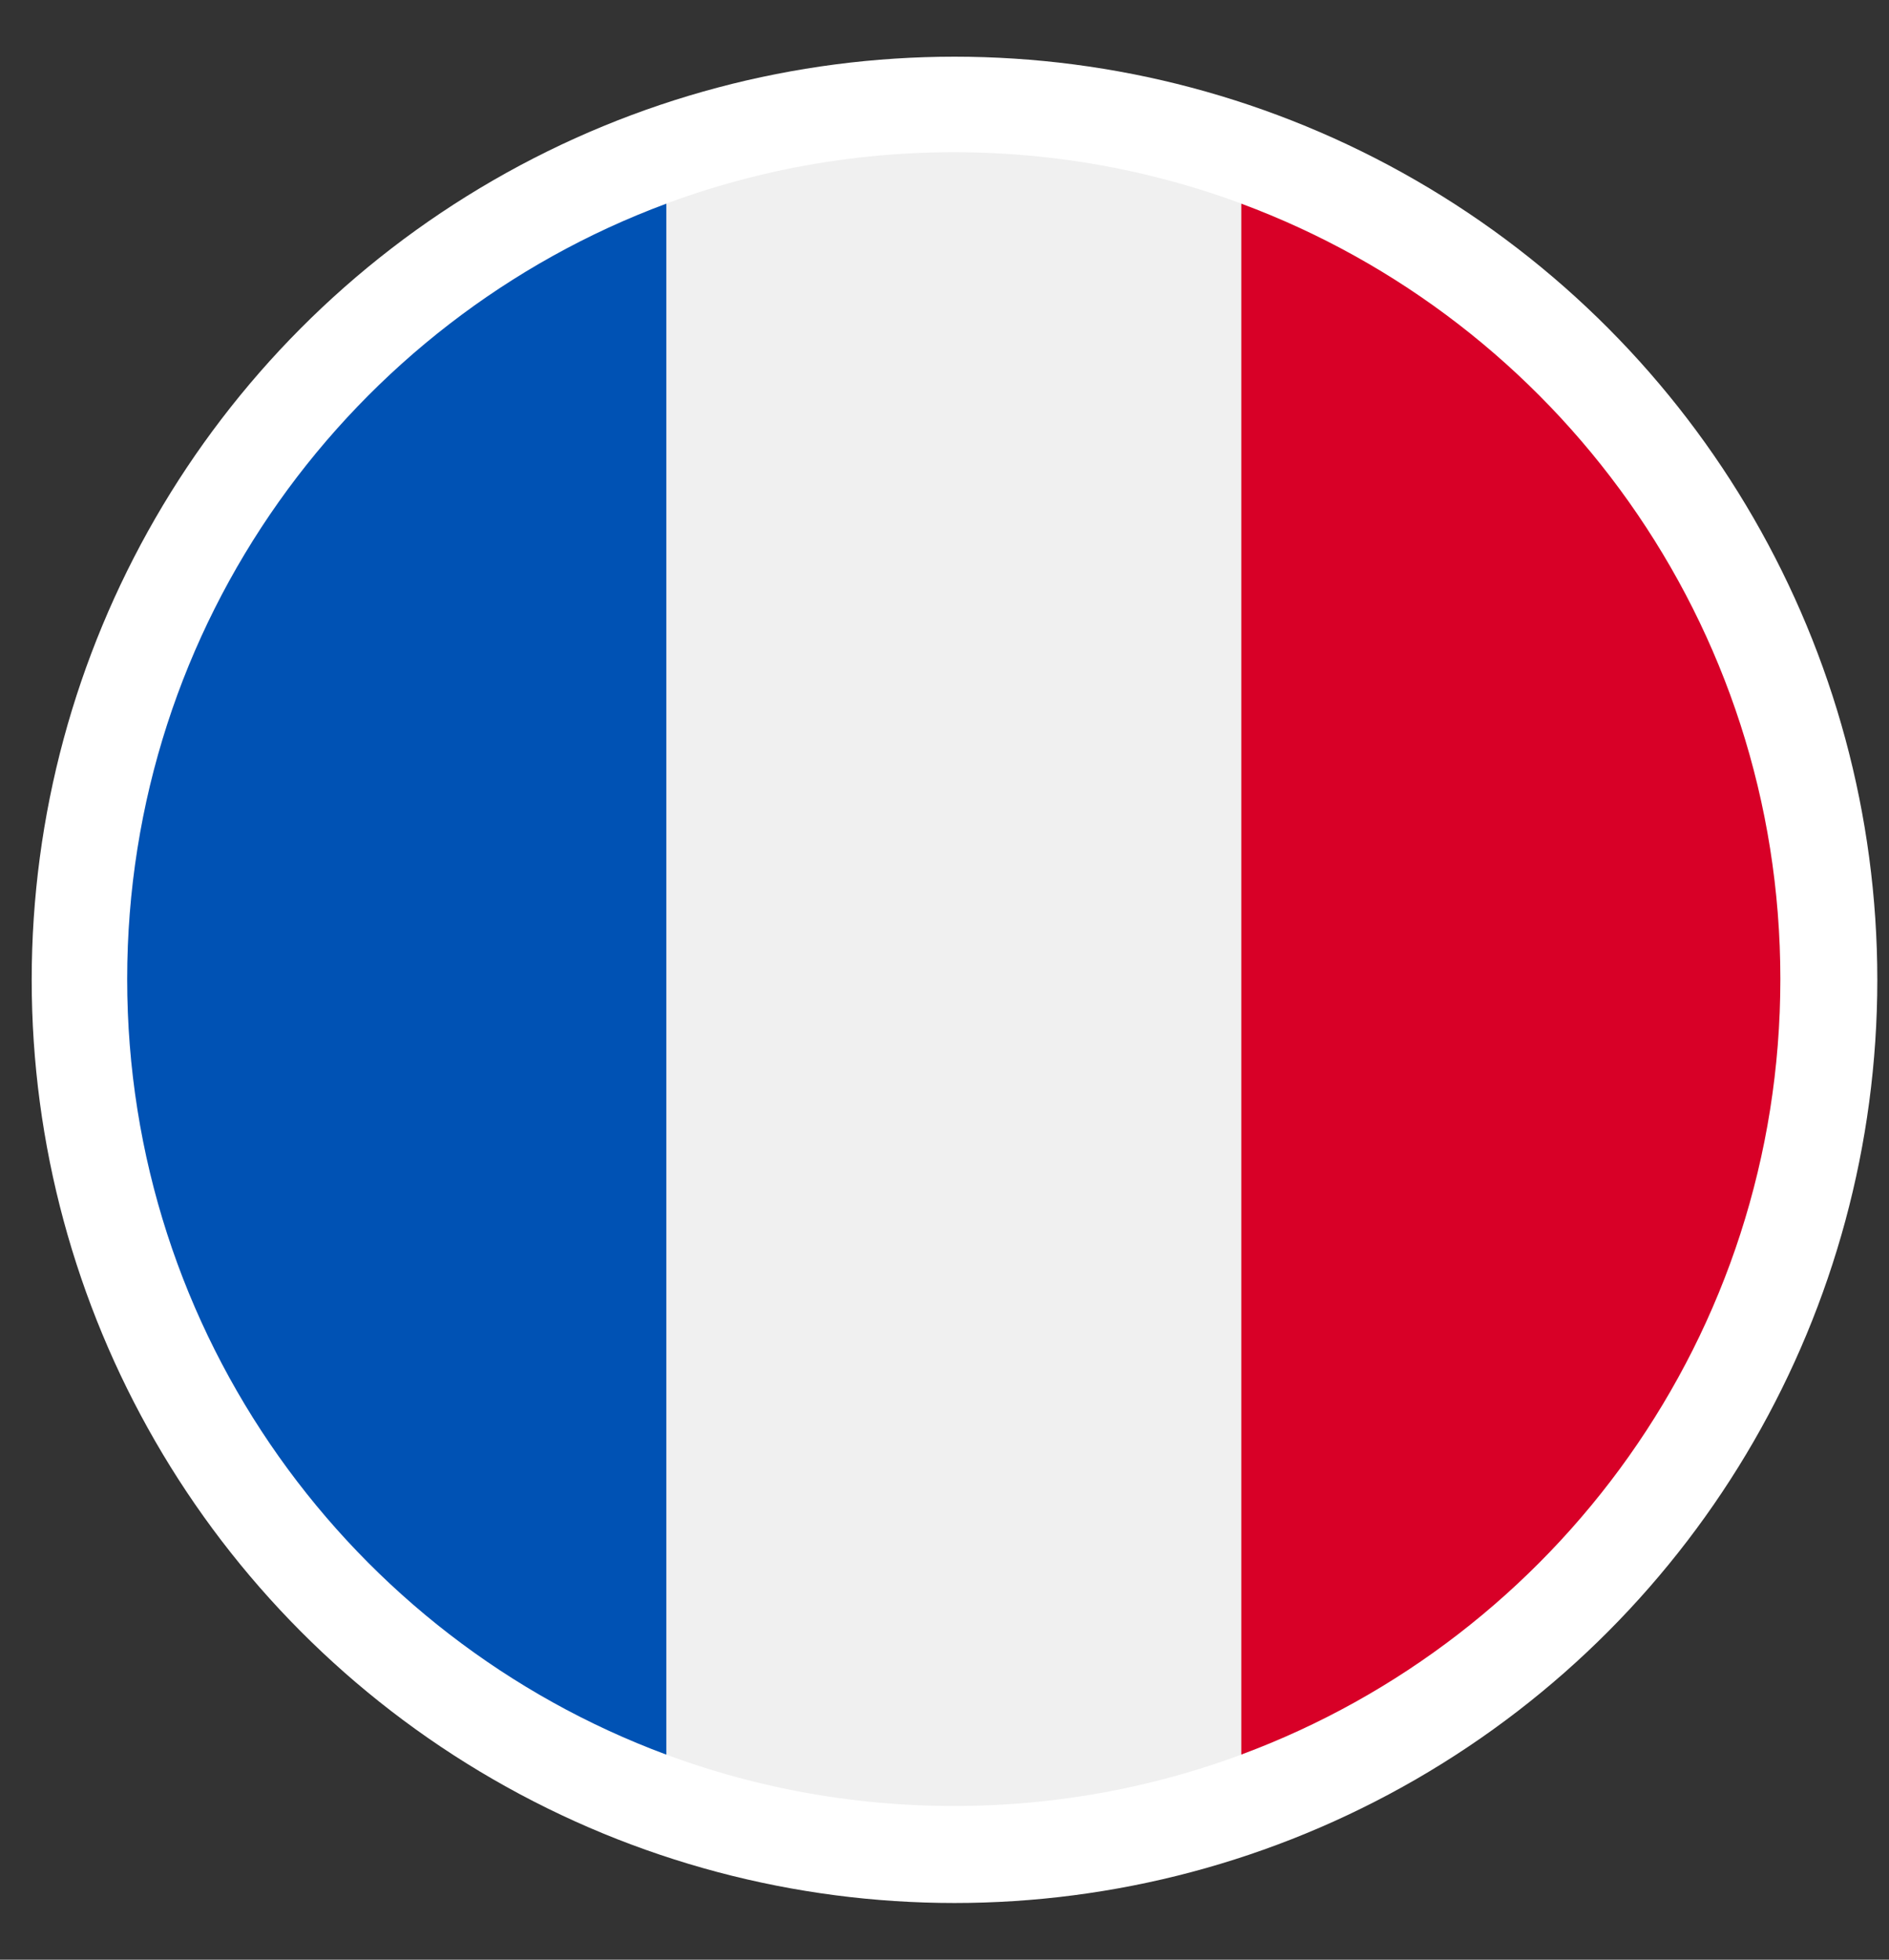 <svg width="27" height="28" viewBox="0 0 27 28" fill="none" xmlns="http://www.w3.org/2000/svg">
<rect x="0" y="0" width="27" height="28" fill="#333333" stroke="none"/>
<g clip-path="url(#clip0_4882_590)">
<circle cx="13.643" cy="14" r="13.19" fill="white"/>
<g clip-path="url(#clip1_4882_590)">
<path d="M13.633 25.804C20.158 25.804 25.448 20.515 25.448 13.989C25.448 7.464 20.158 2.175 13.633 2.175C7.108 2.175 1.818 7.464 1.818 13.989C1.818 20.515 7.108 25.804 13.633 25.804Z" fill="#F0F0F0"/>
<path d="M25.447 13.989C25.447 8.91 22.241 4.579 17.742 2.91V25.069C22.241 23.4 25.447 19.069 25.447 13.989Z" fill="#D80027"/>
<path d="M1.818 13.99C1.818 19.07 5.025 23.401 9.524 25.07V2.91C5.025 4.58 1.818 8.91 1.818 13.99Z" fill="#0052B4"/>
</g>
</g>
<defs>
<clipPath id="clip0_4882_590">
<rect width="26.379" height="26.379" fill="white" transform="translate(0.453 0.81)"/>
</clipPath>
<clipPath id="clip1_4882_590">
<rect width="23.629" height="23.629" fill="white" transform="translate(1.818 2.175)"/>
</clipPath>
</defs>
</svg>

